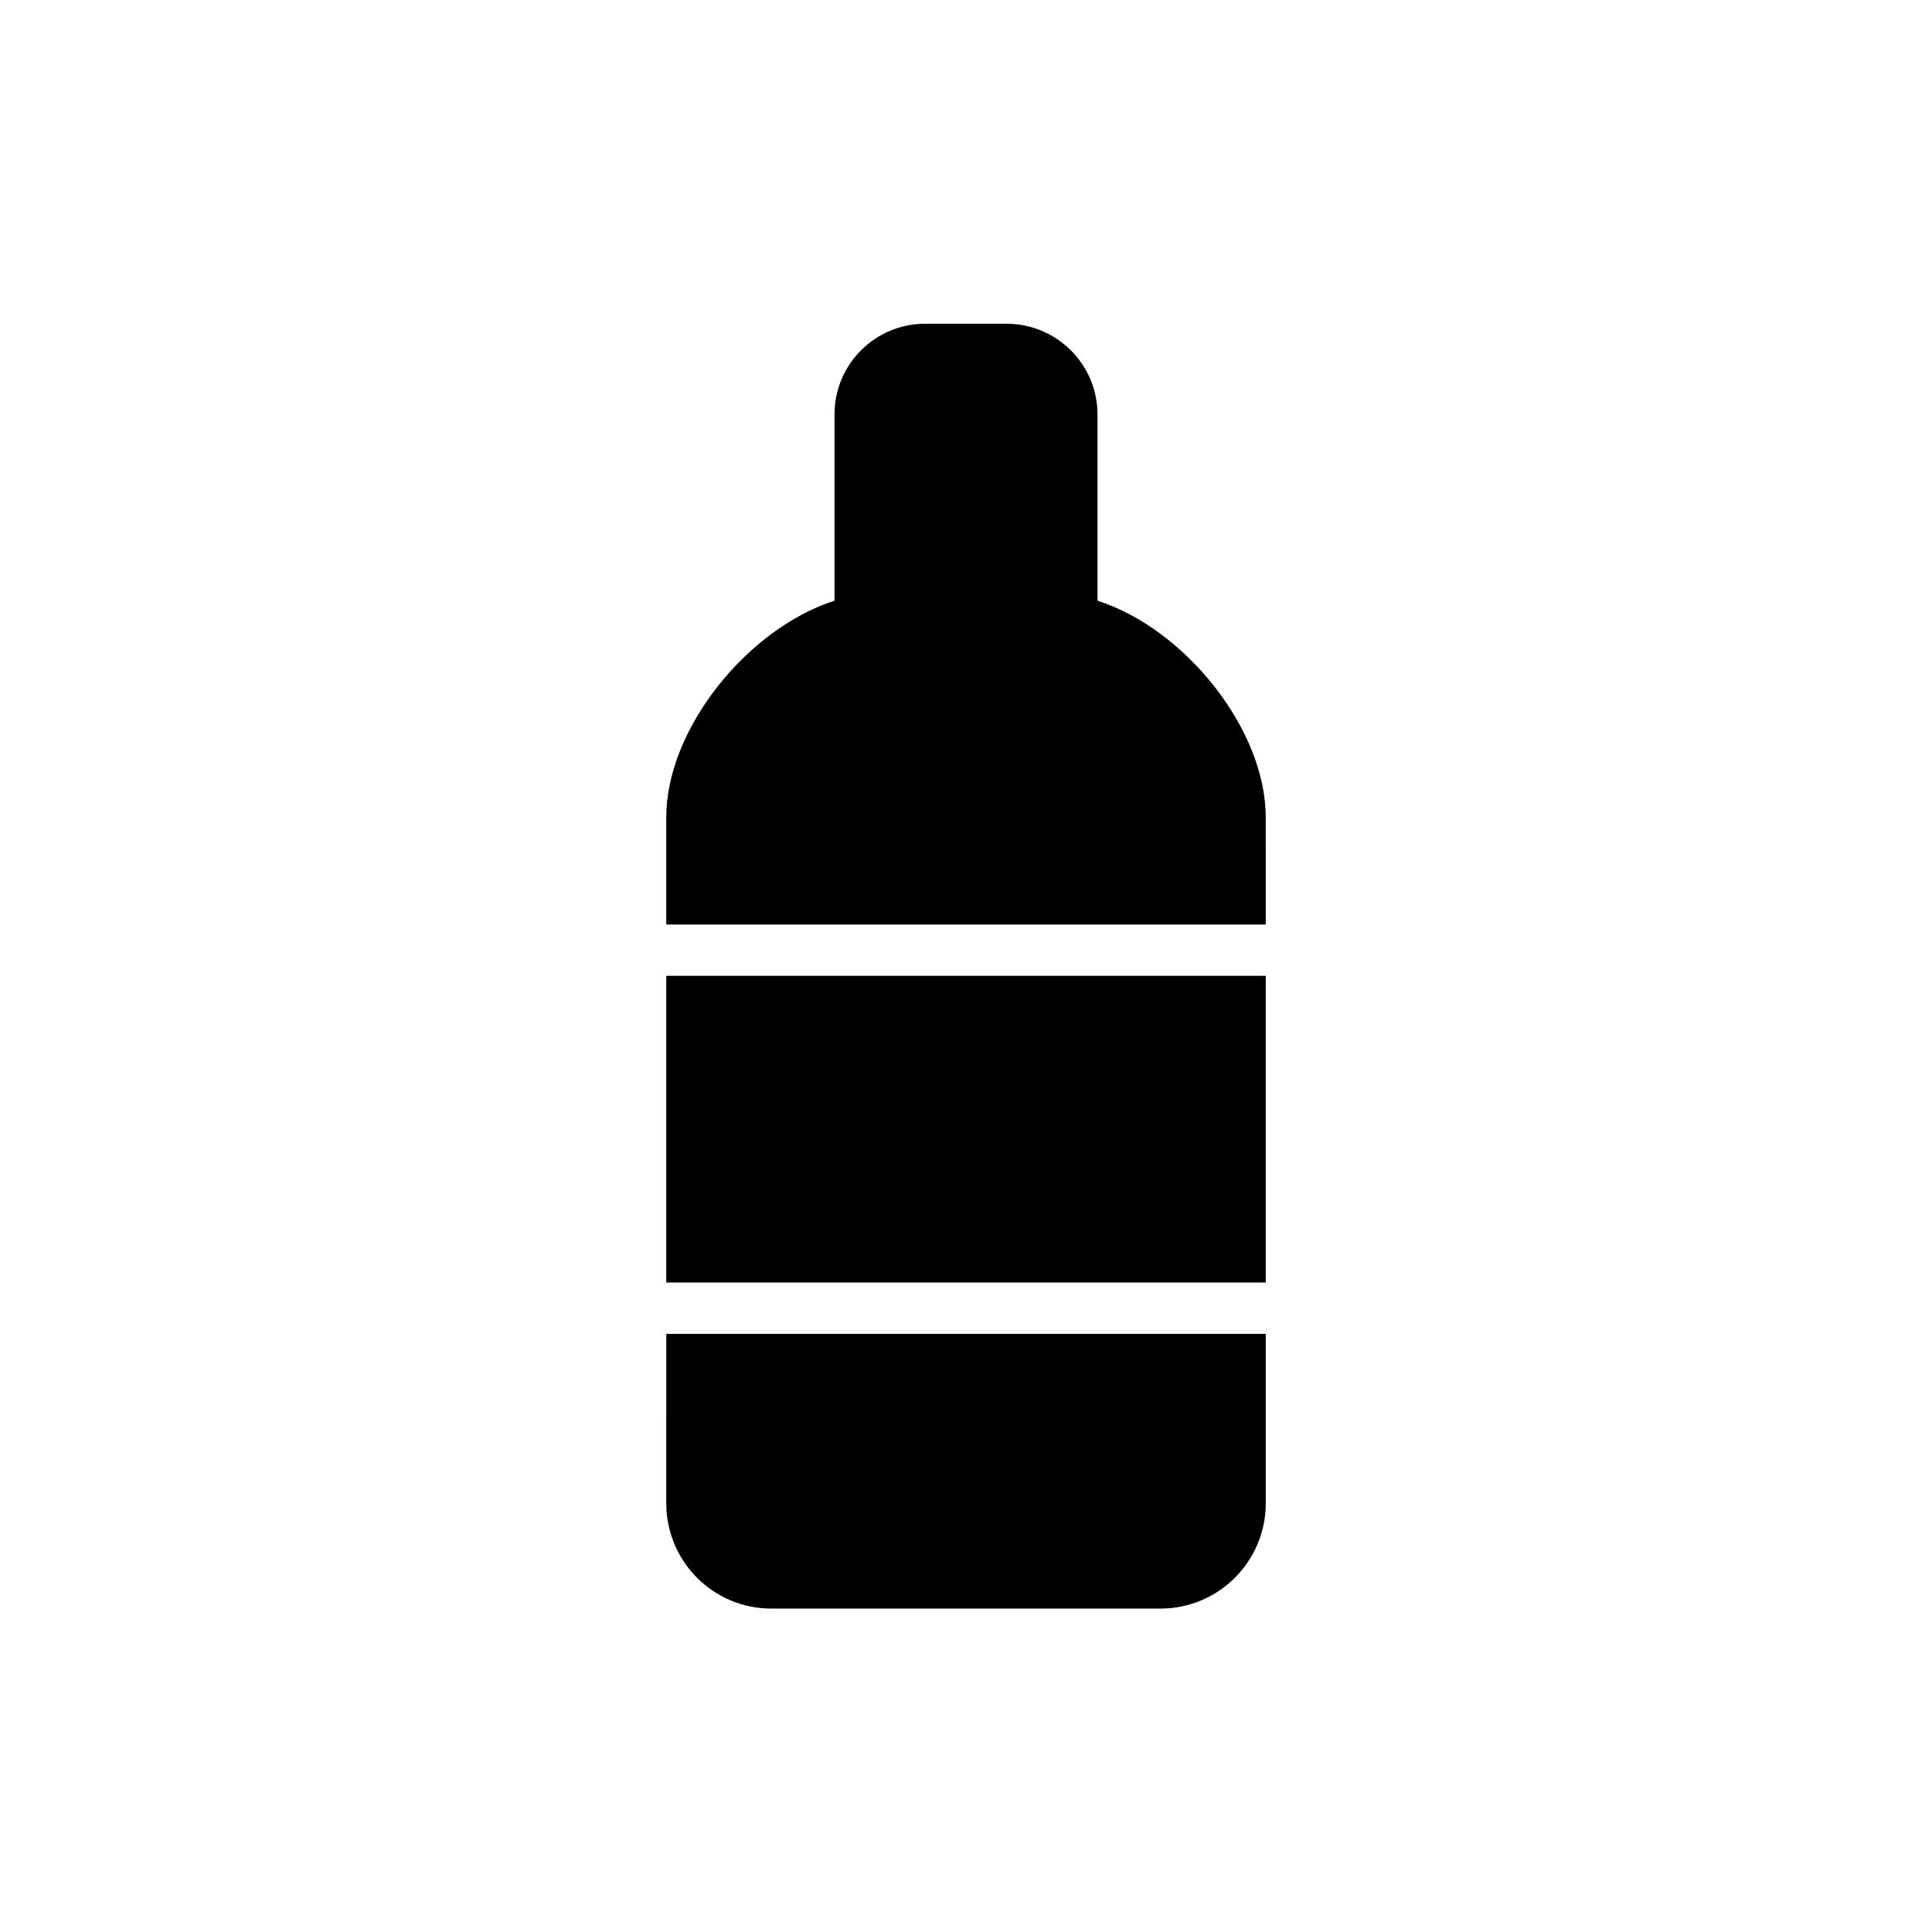 <?xml version="1.0" encoding="UTF-8"?>
<!-- Uploaded to: SVG Repo, www.svgrepo.com, Generator: SVG Repo Mixer Tools -->
<svg fill="#000000" width="800px" height="800px" version="1.1" viewBox="144 144 512 512" xmlns="http://www.w3.org/2000/svg">
 <g>
  <path d="m479.43 360.54c0-23.176-21.328-49.879-44.586-57.352v-49.375c0-13.266-10.832-24.016-24.098-24.016h-21.578c-13.266 0-24.016 10.746-24.016 24.016v49.375c-23.258 7.473-44.586 34.176-44.586 57.352v28.465h158.87z"/>
  <path d="m320.57 402.6h158.87v81.281h-158.87z"/>
  <path d="m320.57 542.41c0 15.367 12.426 27.879 27.793 27.879h103.2c15.367 0 27.879-12.512 27.879-27.879v-44.922l-158.87-0.004z"/>
 </g>
</svg>